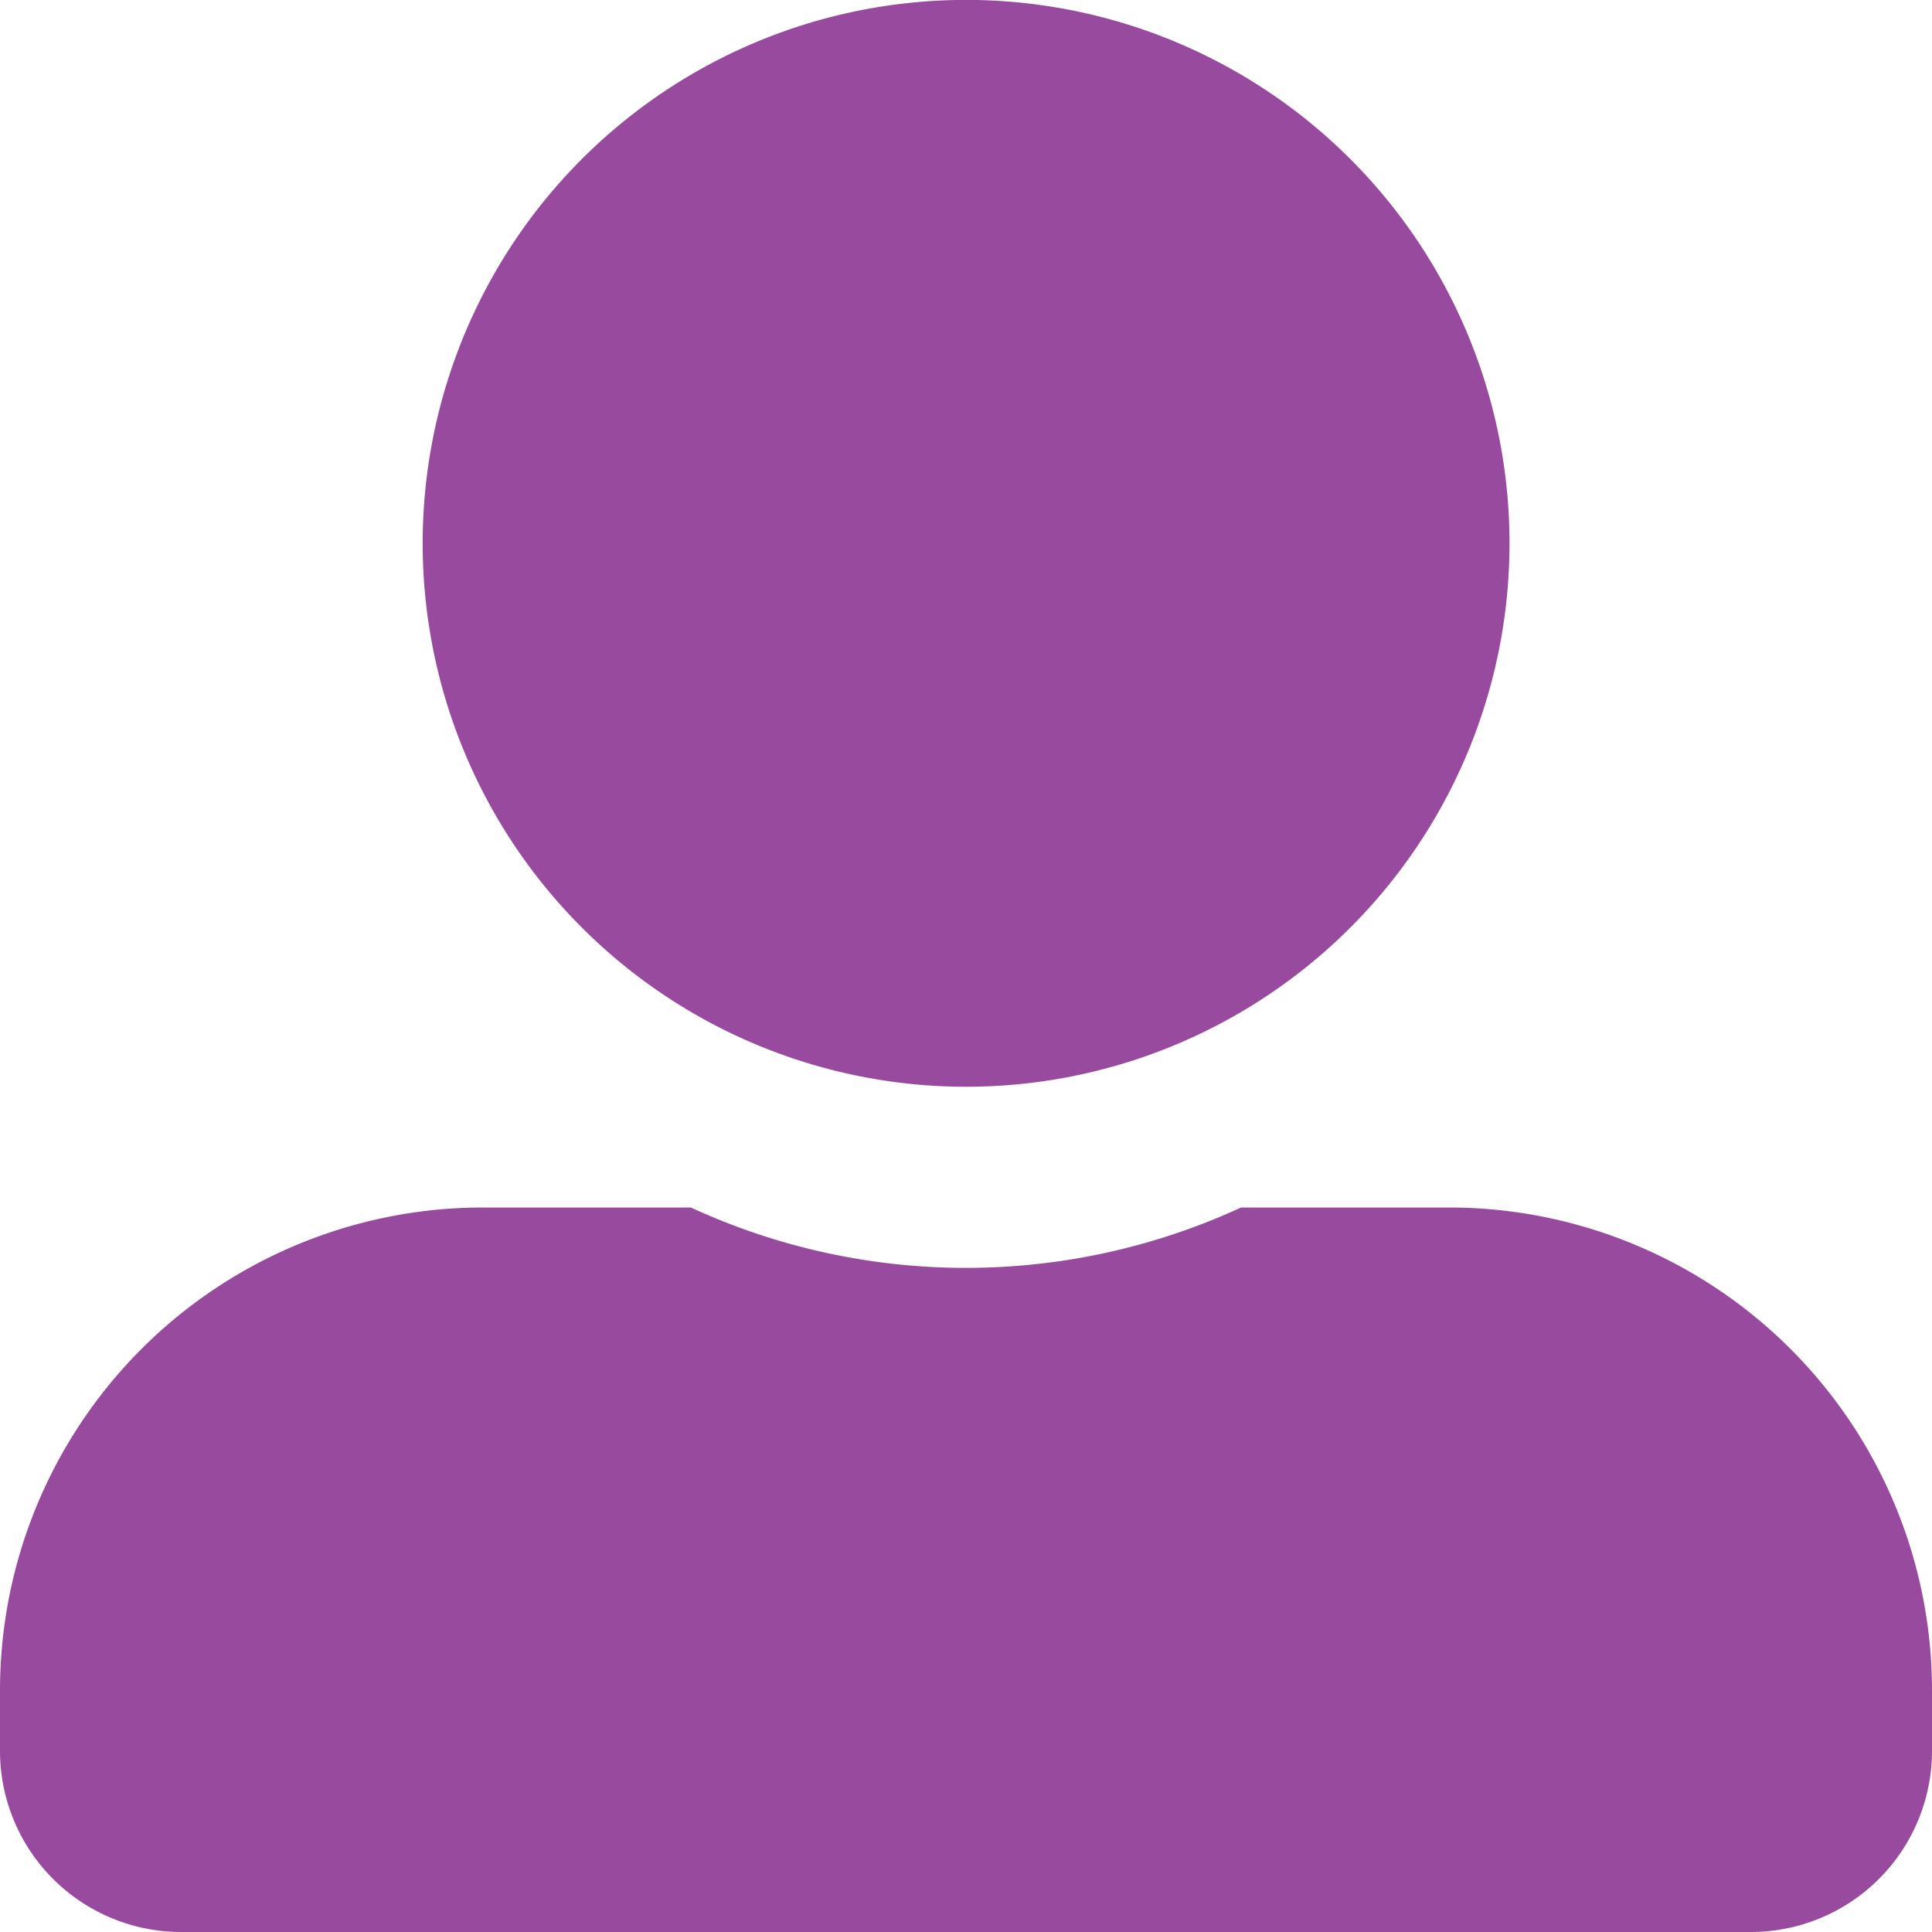 <svg xmlns="http://www.w3.org/2000/svg" width="22" height="22" viewBox="0 0 22 22">
  <path id="Icon_awesome-user-alt" data-name="Icon awesome-user-alt" d="M11,12.375A6.188,6.188,0,1,0,4.813,6.188,6.189,6.189,0,0,0,11,12.375Zm5.5,1.375H14.132a7.48,7.48,0,0,1-6.265,0H5.5A5.5,5.5,0,0,0,0,19.25v.688A2.063,2.063,0,0,0,2.063,22H19.938A2.063,2.063,0,0,0,22,19.938V19.25A5.5,5.5,0,0,0,16.5,13.75Z" fill="#984A9F"/>
</svg>
